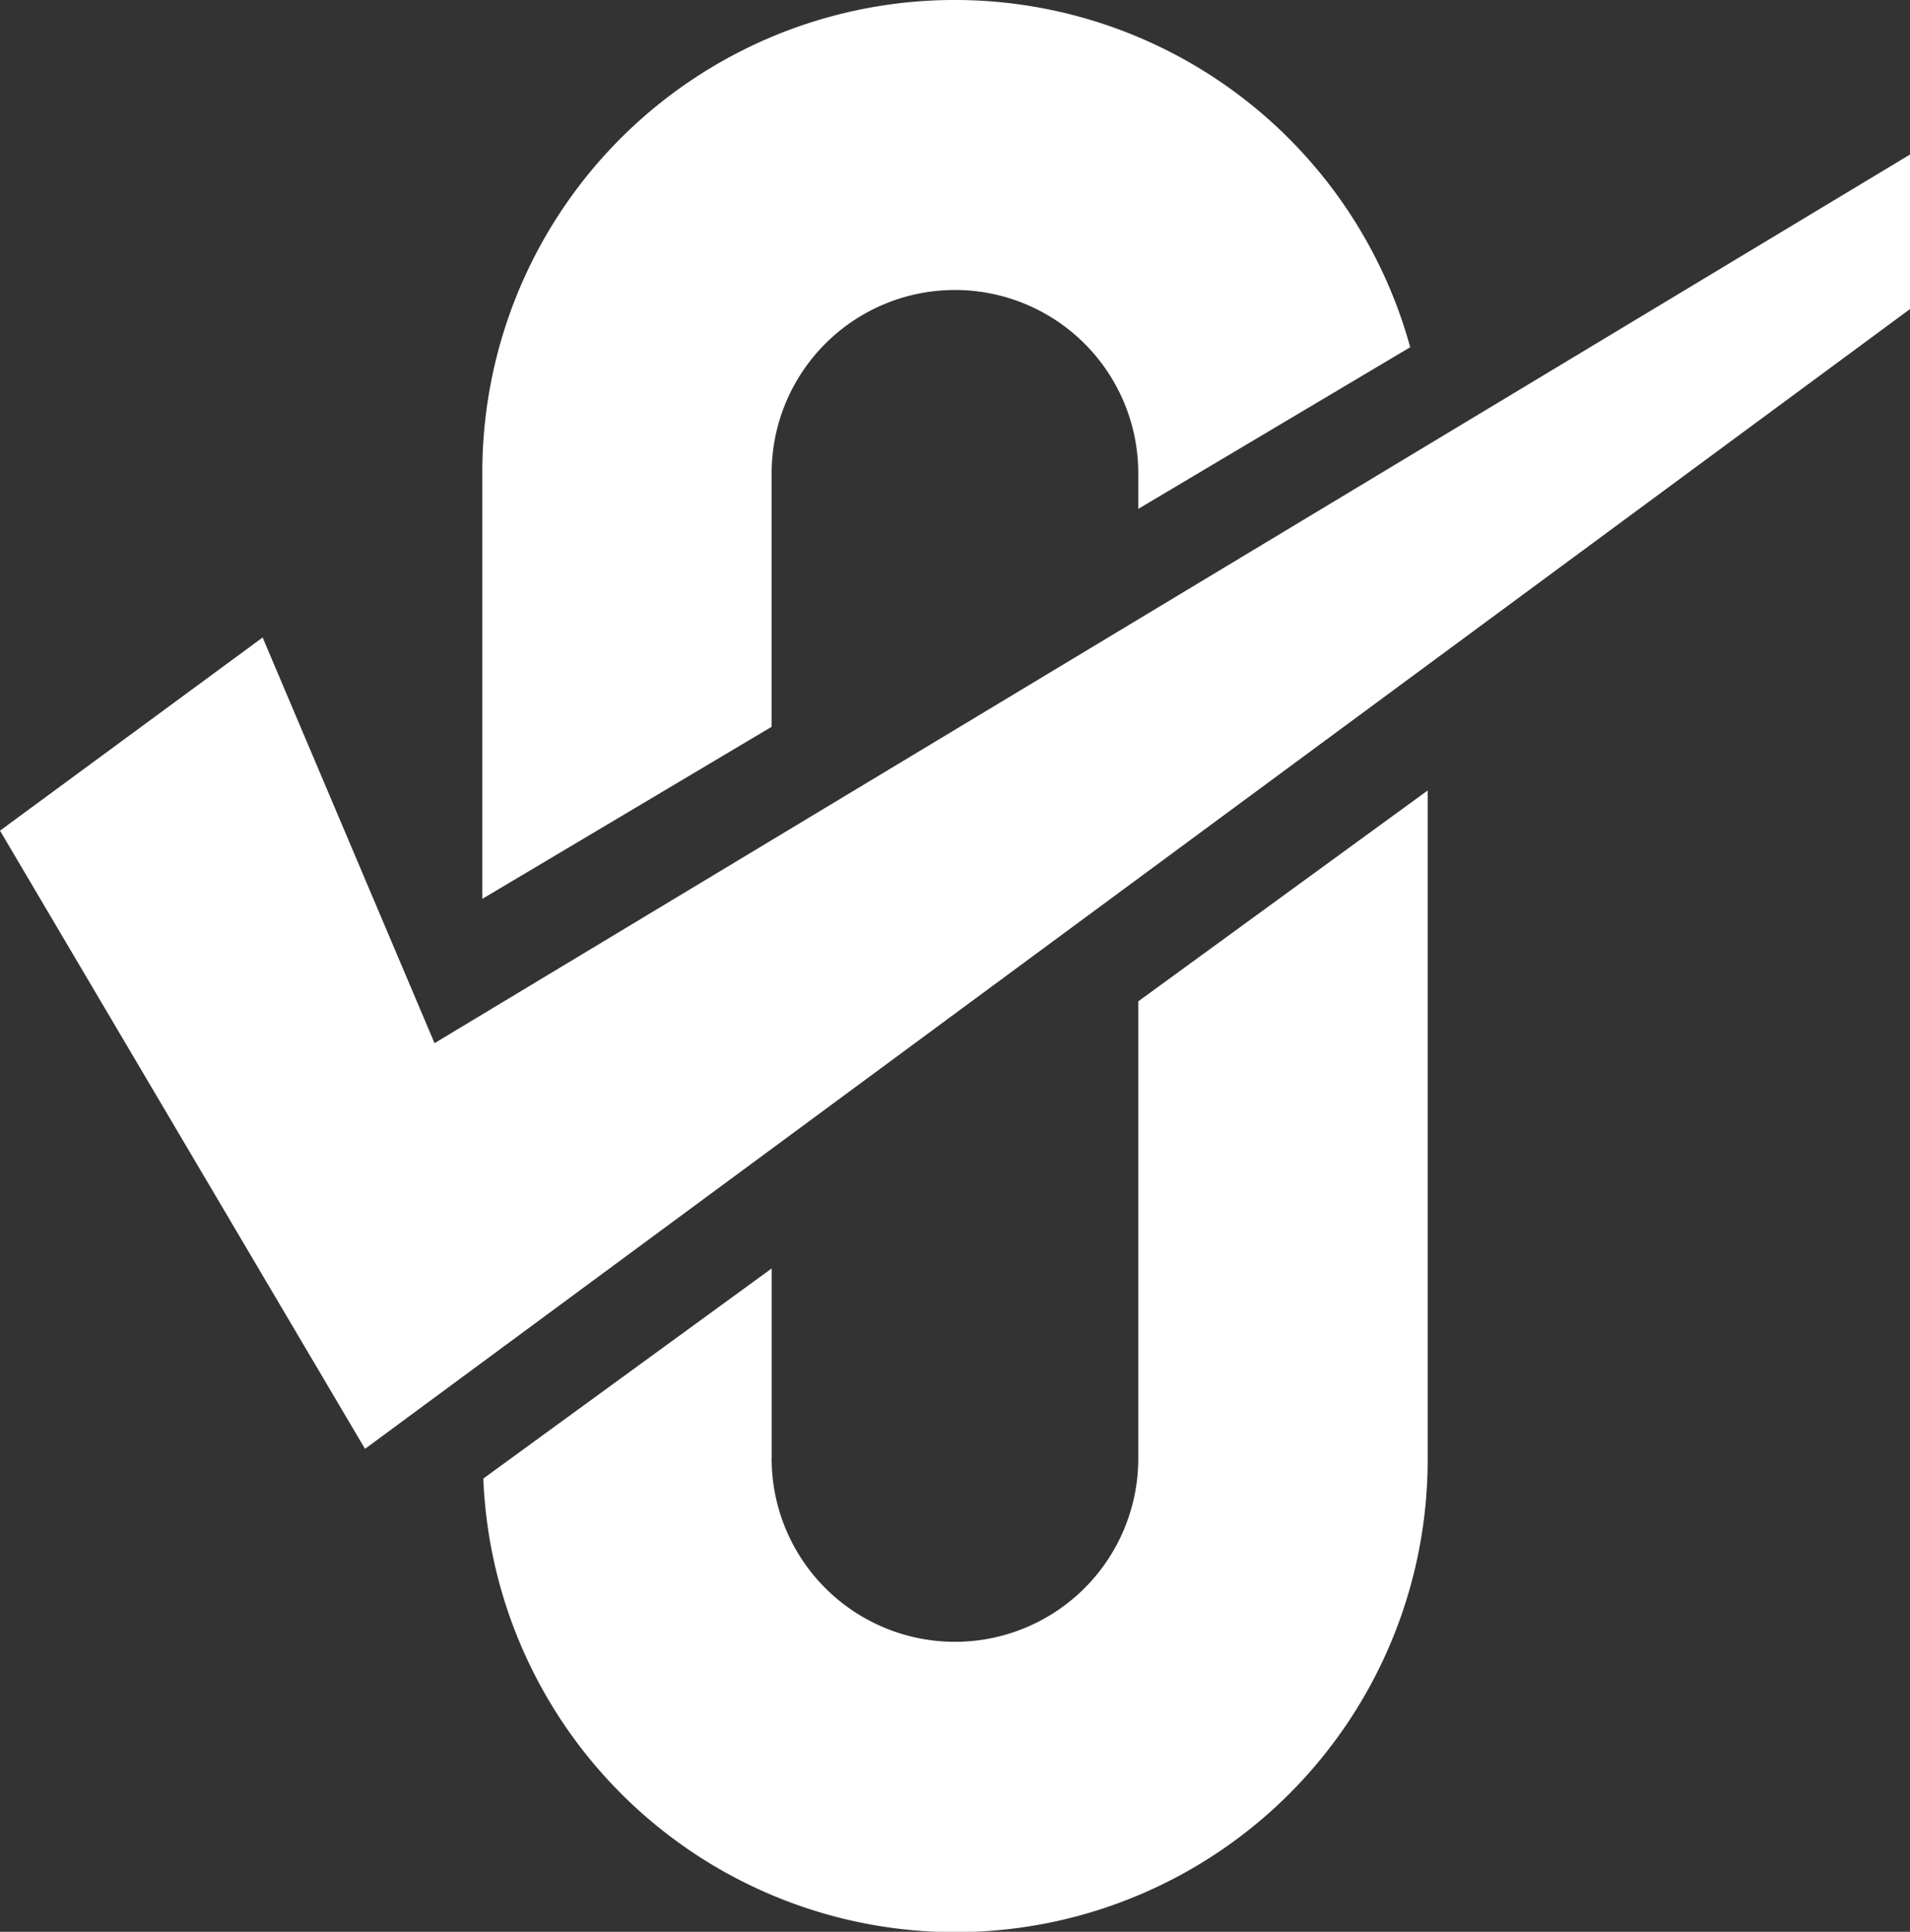 <svg xmlns="http://www.w3.org/2000/svg" width="87" height="88" viewBox="0 0 87 88">
  <rect x="0" y="0" width="87" height="88" fill="#333333" stroke="none"/>
  <defs>
    <style>
      .cls-1 {
        fill: #fff;
        fill-rule: evenodd;
      }
    </style>
  </defs>
  <path id="形状_326_1" data-name="形状 326 1" class="cls-1" d="M16.626,66L0,37.84l11.963-8.8,7.83,18.48L87,7.04v7.04ZM51.848,21.56a8.348,8.348,0,1,0-16.7,0V33.108L21.97,40.946V21.56a21.516,21.516,0,0,1,42.264-5.742L51.848,23.181V21.56Zm-16.7,44.88a8.348,8.348,0,1,0,16.7,0V45.614L65.03,36.009V66.44a21.516,21.516,0,0,1-43.015.913l13.136-9.572V66.44Z"/>
</svg>
